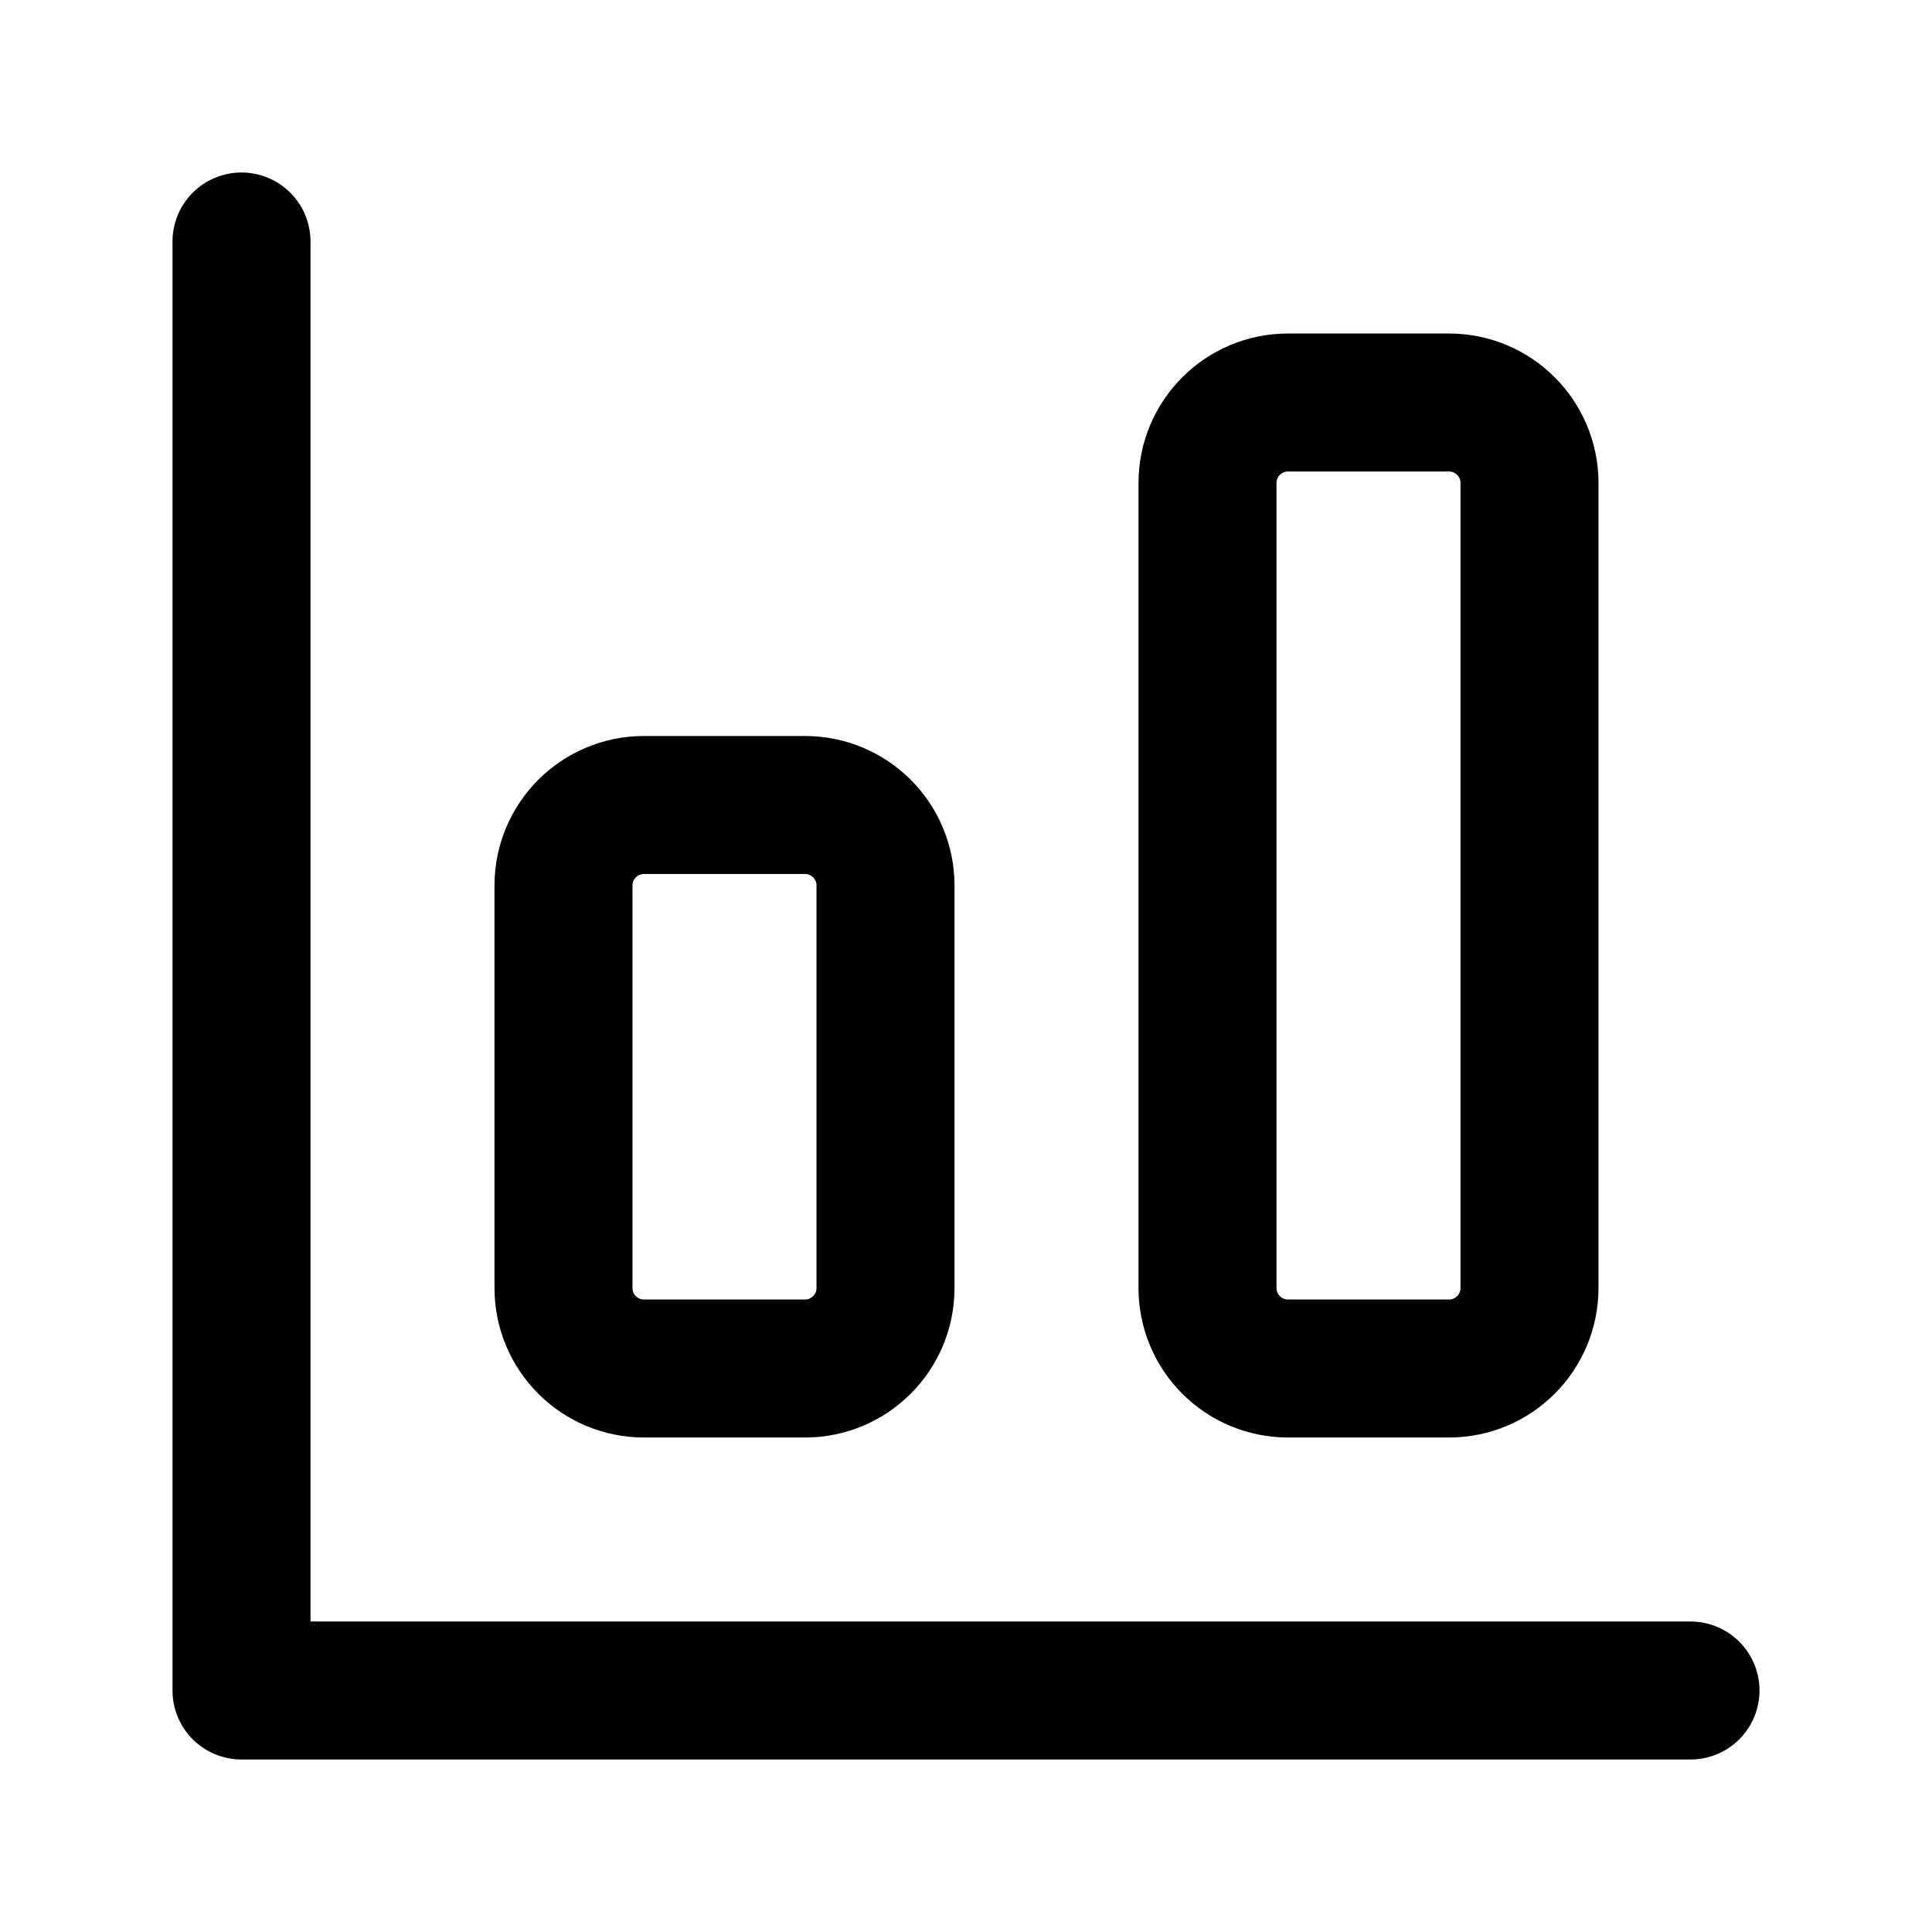 <svg width="56" height="56" viewBox="0 0 56 56" fill="none" xmlns="http://www.w3.org/2000/svg">
<path d="M7 7V49H49M18.667 23.333H23.333C24.622 23.333 25.667 24.378 25.667 25.667V37.333C25.667 38.622 24.622 39.667 23.333 39.667H18.667C17.378 39.667 16.333 38.622 16.333 37.333V25.667C16.333 24.378 17.378 23.333 18.667 23.333ZM37.333 11.667H42C43.289 11.667 44.333 12.711 44.333 14V37.333C44.333 38.622 43.289 39.667 42 39.667H37.333C36.045 39.667 35 38.622 35 37.333V14C35 12.711 36.045 11.667 37.333 11.667Z" stroke="black" stroke-width="4" stroke-linecap="round" stroke-linejoin="round"/>
</svg>
